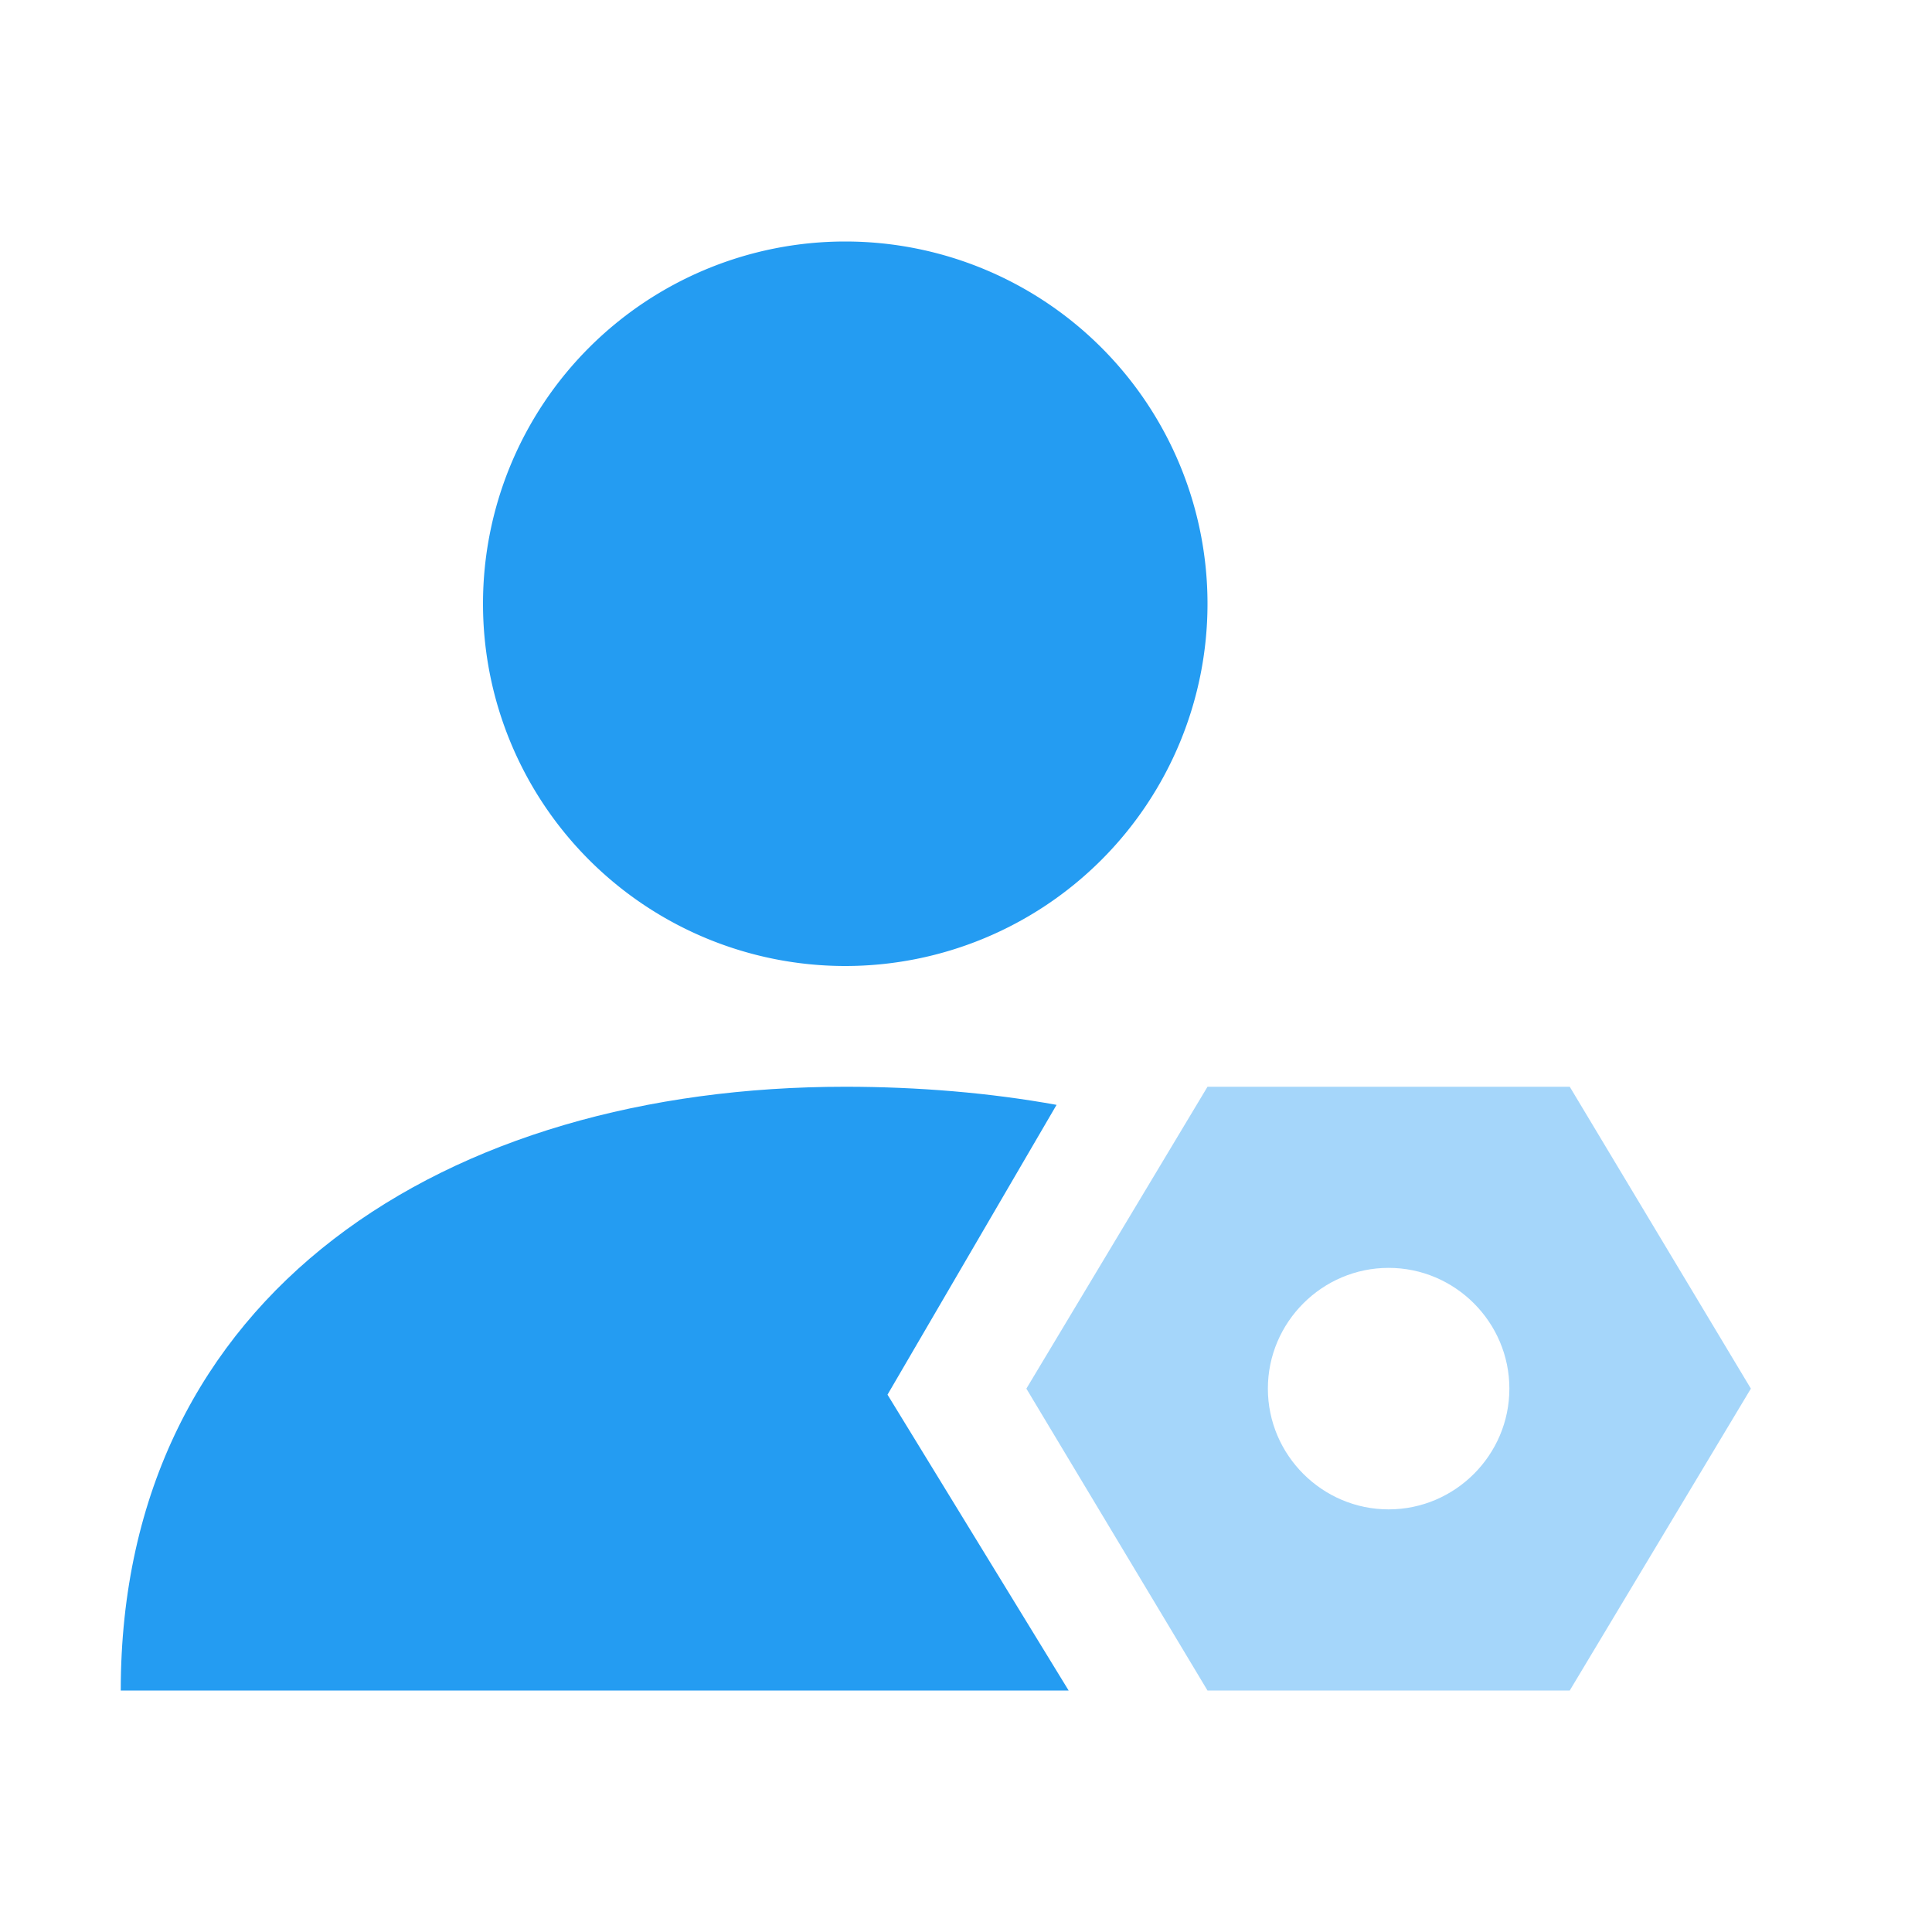 <svg class="svg-icon" style="width: 1em; height: 1em;vertical-align: middle;fill: currentColor;overflow: hidden;" viewBox="0 0 1024 1024" version="1.1" xmlns="http://www.w3.org/2000/svg"><path d="M448 320m-192 0a192 192 0 1 0 384 0 192 192 0 1 0-384 0Z" fill="#249CF2" /><path d="M560 585.6c-35.2-6.4-73.6-9.6-112-9.6-211.2 0-384 108.8-384 320h502.4l-96-156.8 89.6-153.6z" fill="#249CF2" /><path d="M832 576h-192l-96 160 96 160h192l96-160-96-160z m-96 224c-35.2 0-64-28.8-64-64s28.8-64 64-64 64 28.8 64 64-28.8 64-64 64z" fill="#A5D6FA" /></svg>